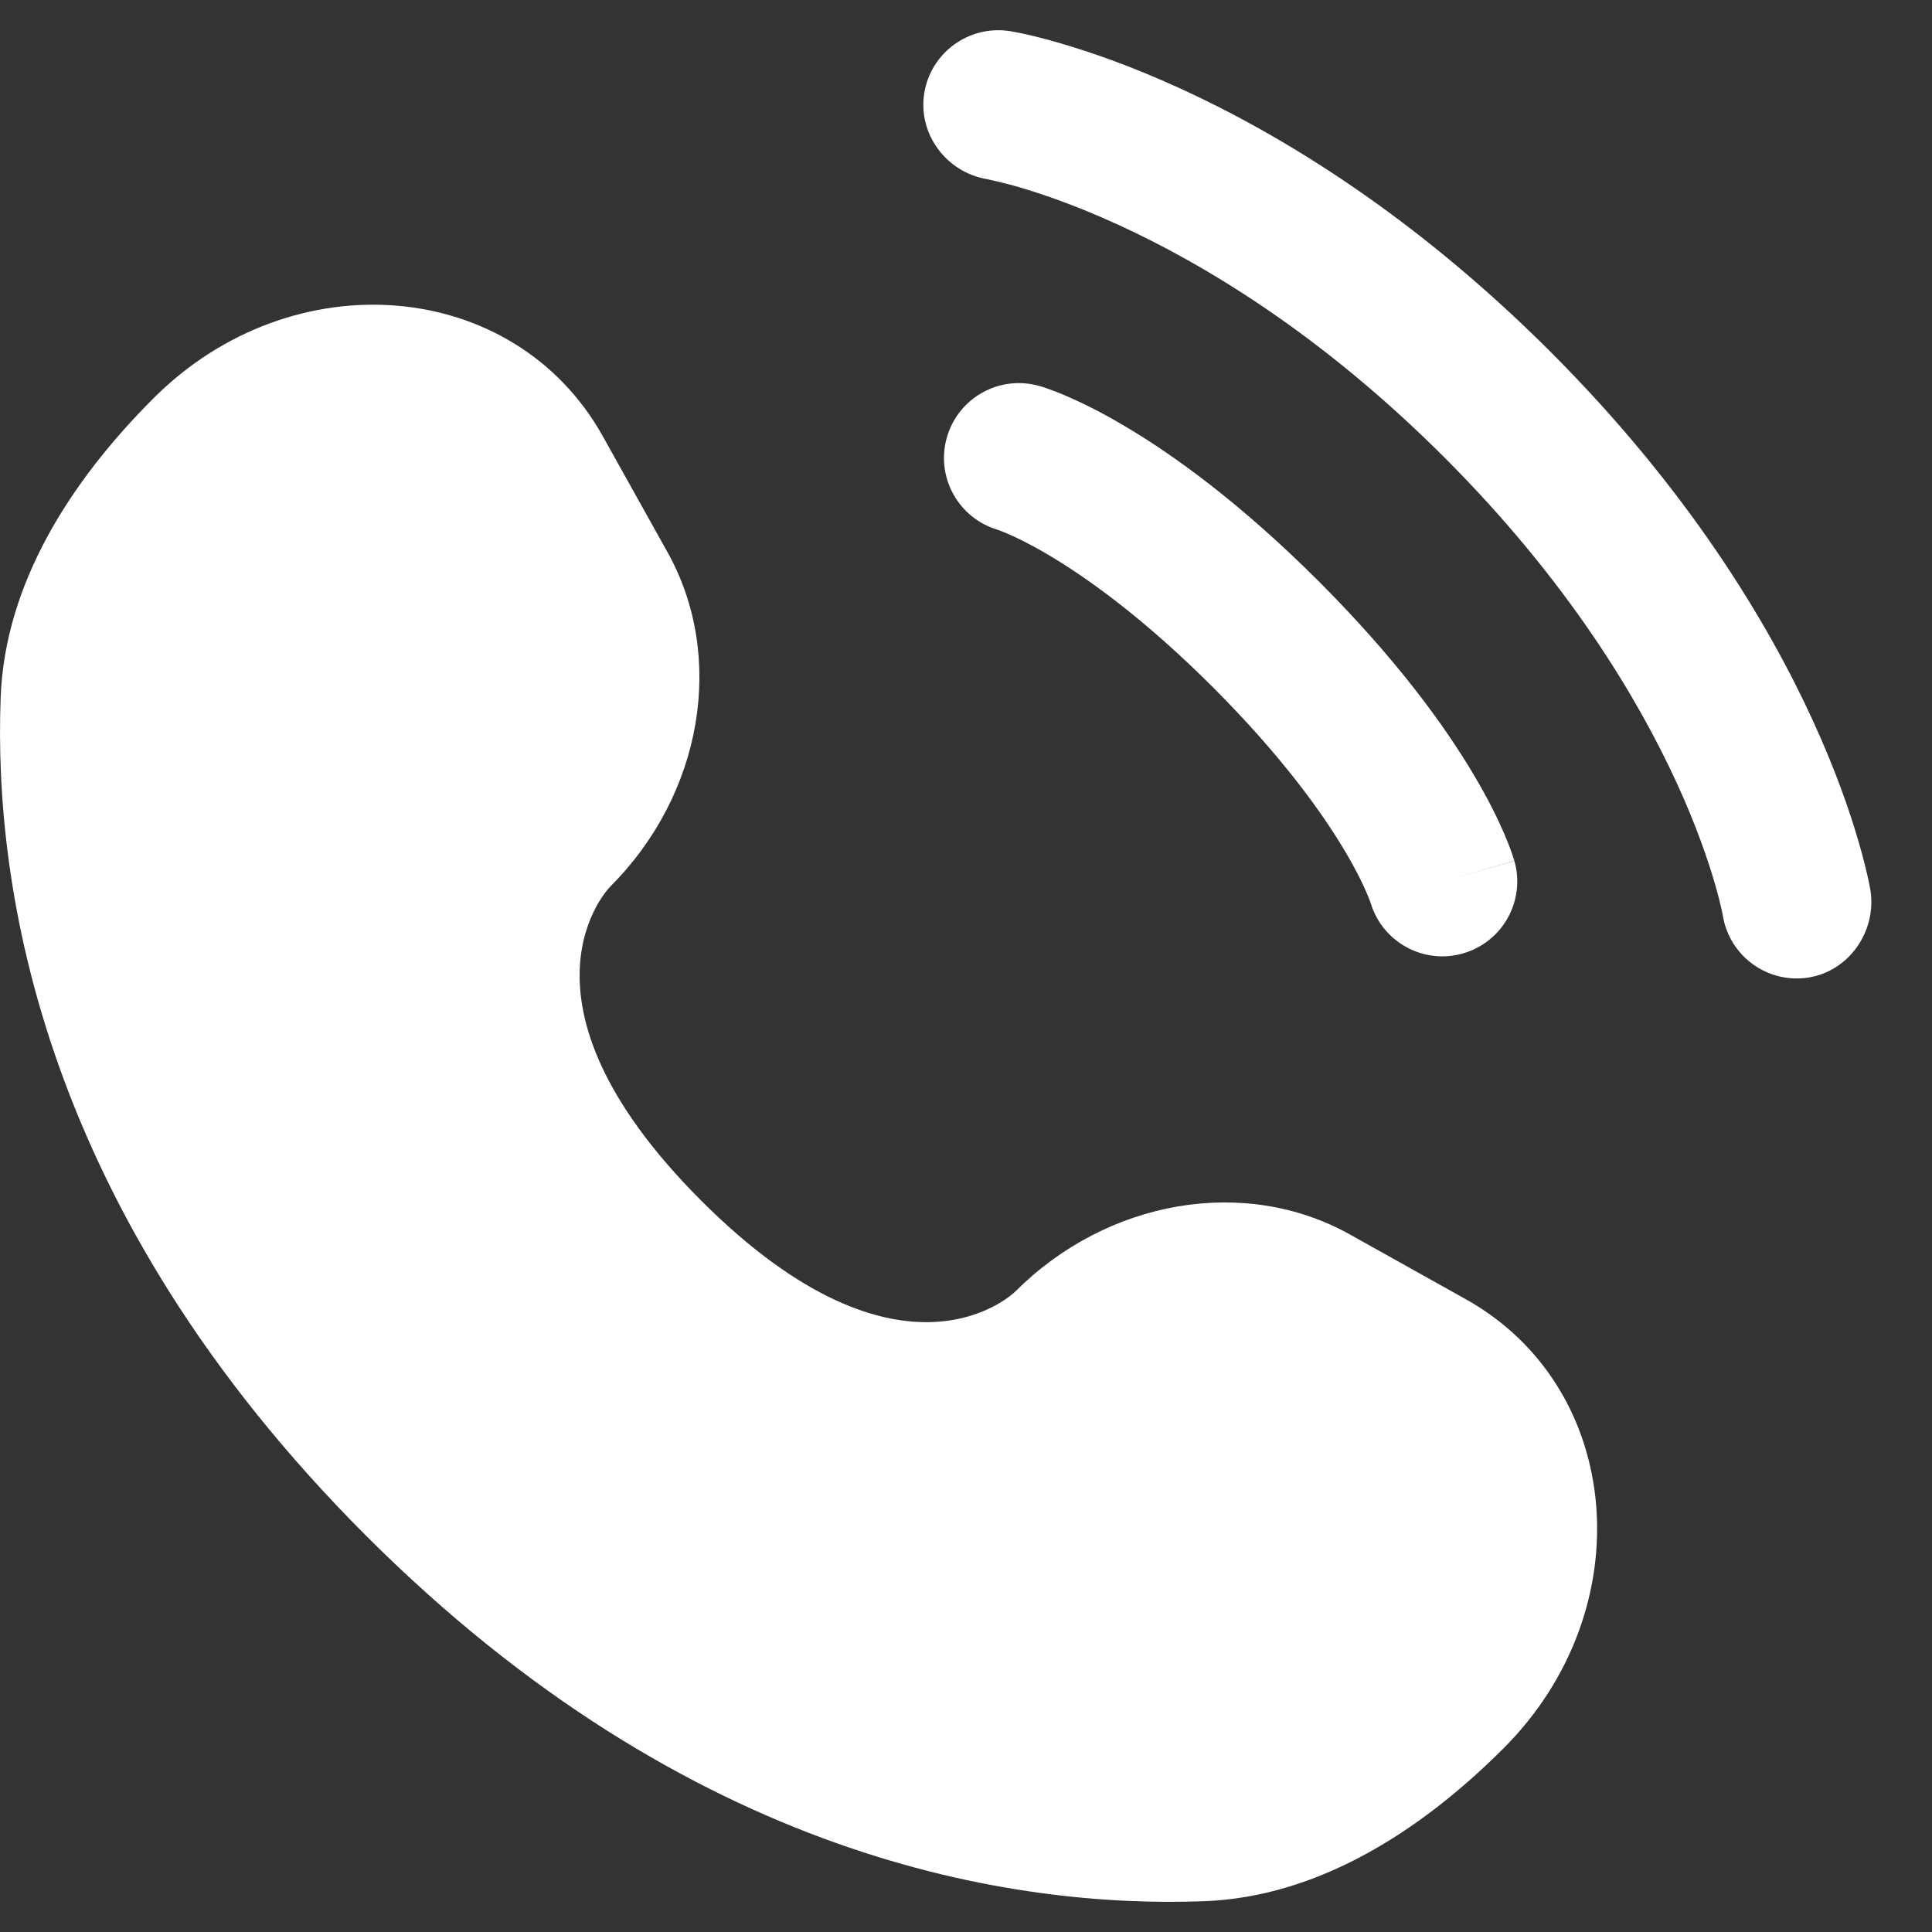 <svg width="20" height="20" viewBox="0 0 20 20" fill="none" xmlns="http://www.w3.org/2000/svg">
<rect x="0" y="0" width="20" height="20" fill="#333333" stroke="none"/>
<path d="M6.239 4.514L6.91 5.716C7.515 6.8 7.272 8.223 6.319 9.176C6.319 9.176 6.319 9.176 6.319 9.176C6.318 9.176 5.162 10.332 7.259 12.429C9.354 14.524 10.511 13.37 10.511 13.369C10.511 13.369 10.511 13.369 10.511 13.369C11.465 12.416 12.887 12.173 13.972 12.778L15.173 13.449C16.811 14.363 17.004 16.659 15.565 18.098C14.7 18.963 13.64 19.636 12.469 19.681C10.498 19.756 7.149 19.256 3.79 15.898C0.431 12.539 -0.068 9.19 0.007 7.218C0.051 6.047 0.724 4.987 1.589 4.123C3.028 2.683 5.325 2.877 6.239 4.514Z" fill="white"/>
<path d="M9.568 0.963C9.637 0.541 10.036 0.254 10.459 0.323C10.485 0.328 10.569 0.343 10.613 0.353C10.701 0.373 10.824 0.403 10.977 0.448C11.284 0.537 11.713 0.684 12.227 0.92C13.256 1.392 14.626 2.218 16.048 3.639C17.47 5.061 18.295 6.431 18.767 7.46C19.003 7.975 19.15 8.403 19.239 8.71C19.284 8.863 19.314 8.986 19.334 9.074C19.344 9.118 19.351 9.154 19.356 9.18L19.362 9.212C19.43 9.635 19.146 10.05 18.724 10.119C18.302 10.187 17.906 9.902 17.835 9.481C17.833 9.47 17.828 9.44 17.821 9.411C17.808 9.354 17.786 9.263 17.751 9.143C17.681 8.903 17.56 8.546 17.358 8.106C16.955 7.228 16.231 6.014 14.952 4.735C13.673 3.456 12.46 2.732 11.581 2.329C11.141 2.127 10.784 2.006 10.544 1.936C10.424 1.901 10.273 1.866 10.216 1.854C9.795 1.783 9.5 1.385 9.568 0.963Z" fill="white"/>
<path fill-rule="evenodd" clip-rule="evenodd" d="M9.802 4.528C9.92 4.116 10.348 3.878 10.76 3.996L10.547 4.741C10.76 3.996 10.76 3.996 10.76 3.996L10.762 3.996L10.763 3.996L10.767 3.997L10.775 4L10.795 4.006C10.811 4.011 10.83 4.018 10.853 4.026C10.9 4.042 10.961 4.066 11.036 4.098C11.187 4.163 11.393 4.262 11.645 4.412C12.151 4.711 12.841 5.208 13.653 6.019C14.464 6.831 14.961 7.521 15.26 8.027C15.41 8.279 15.509 8.485 15.574 8.636C15.606 8.711 15.63 8.772 15.646 8.819C15.654 8.842 15.661 8.861 15.666 8.877L15.672 8.897L15.675 8.905L15.676 8.909L15.676 8.91C15.676 8.91 15.677 8.912 14.931 9.125L15.677 8.912C15.794 9.323 15.556 9.752 15.144 9.87C14.736 9.987 14.311 9.753 14.189 9.348L14.185 9.337C14.18 9.321 14.168 9.291 14.149 9.246C14.111 9.157 14.042 9.011 13.926 8.816C13.696 8.427 13.28 7.839 12.557 7.115C11.833 6.392 11.245 5.976 10.856 5.746C10.661 5.63 10.515 5.561 10.426 5.523C10.381 5.504 10.351 5.492 10.335 5.487L10.324 5.483C9.919 5.361 9.685 4.936 9.802 4.528Z" fill="white"/>
</svg>
